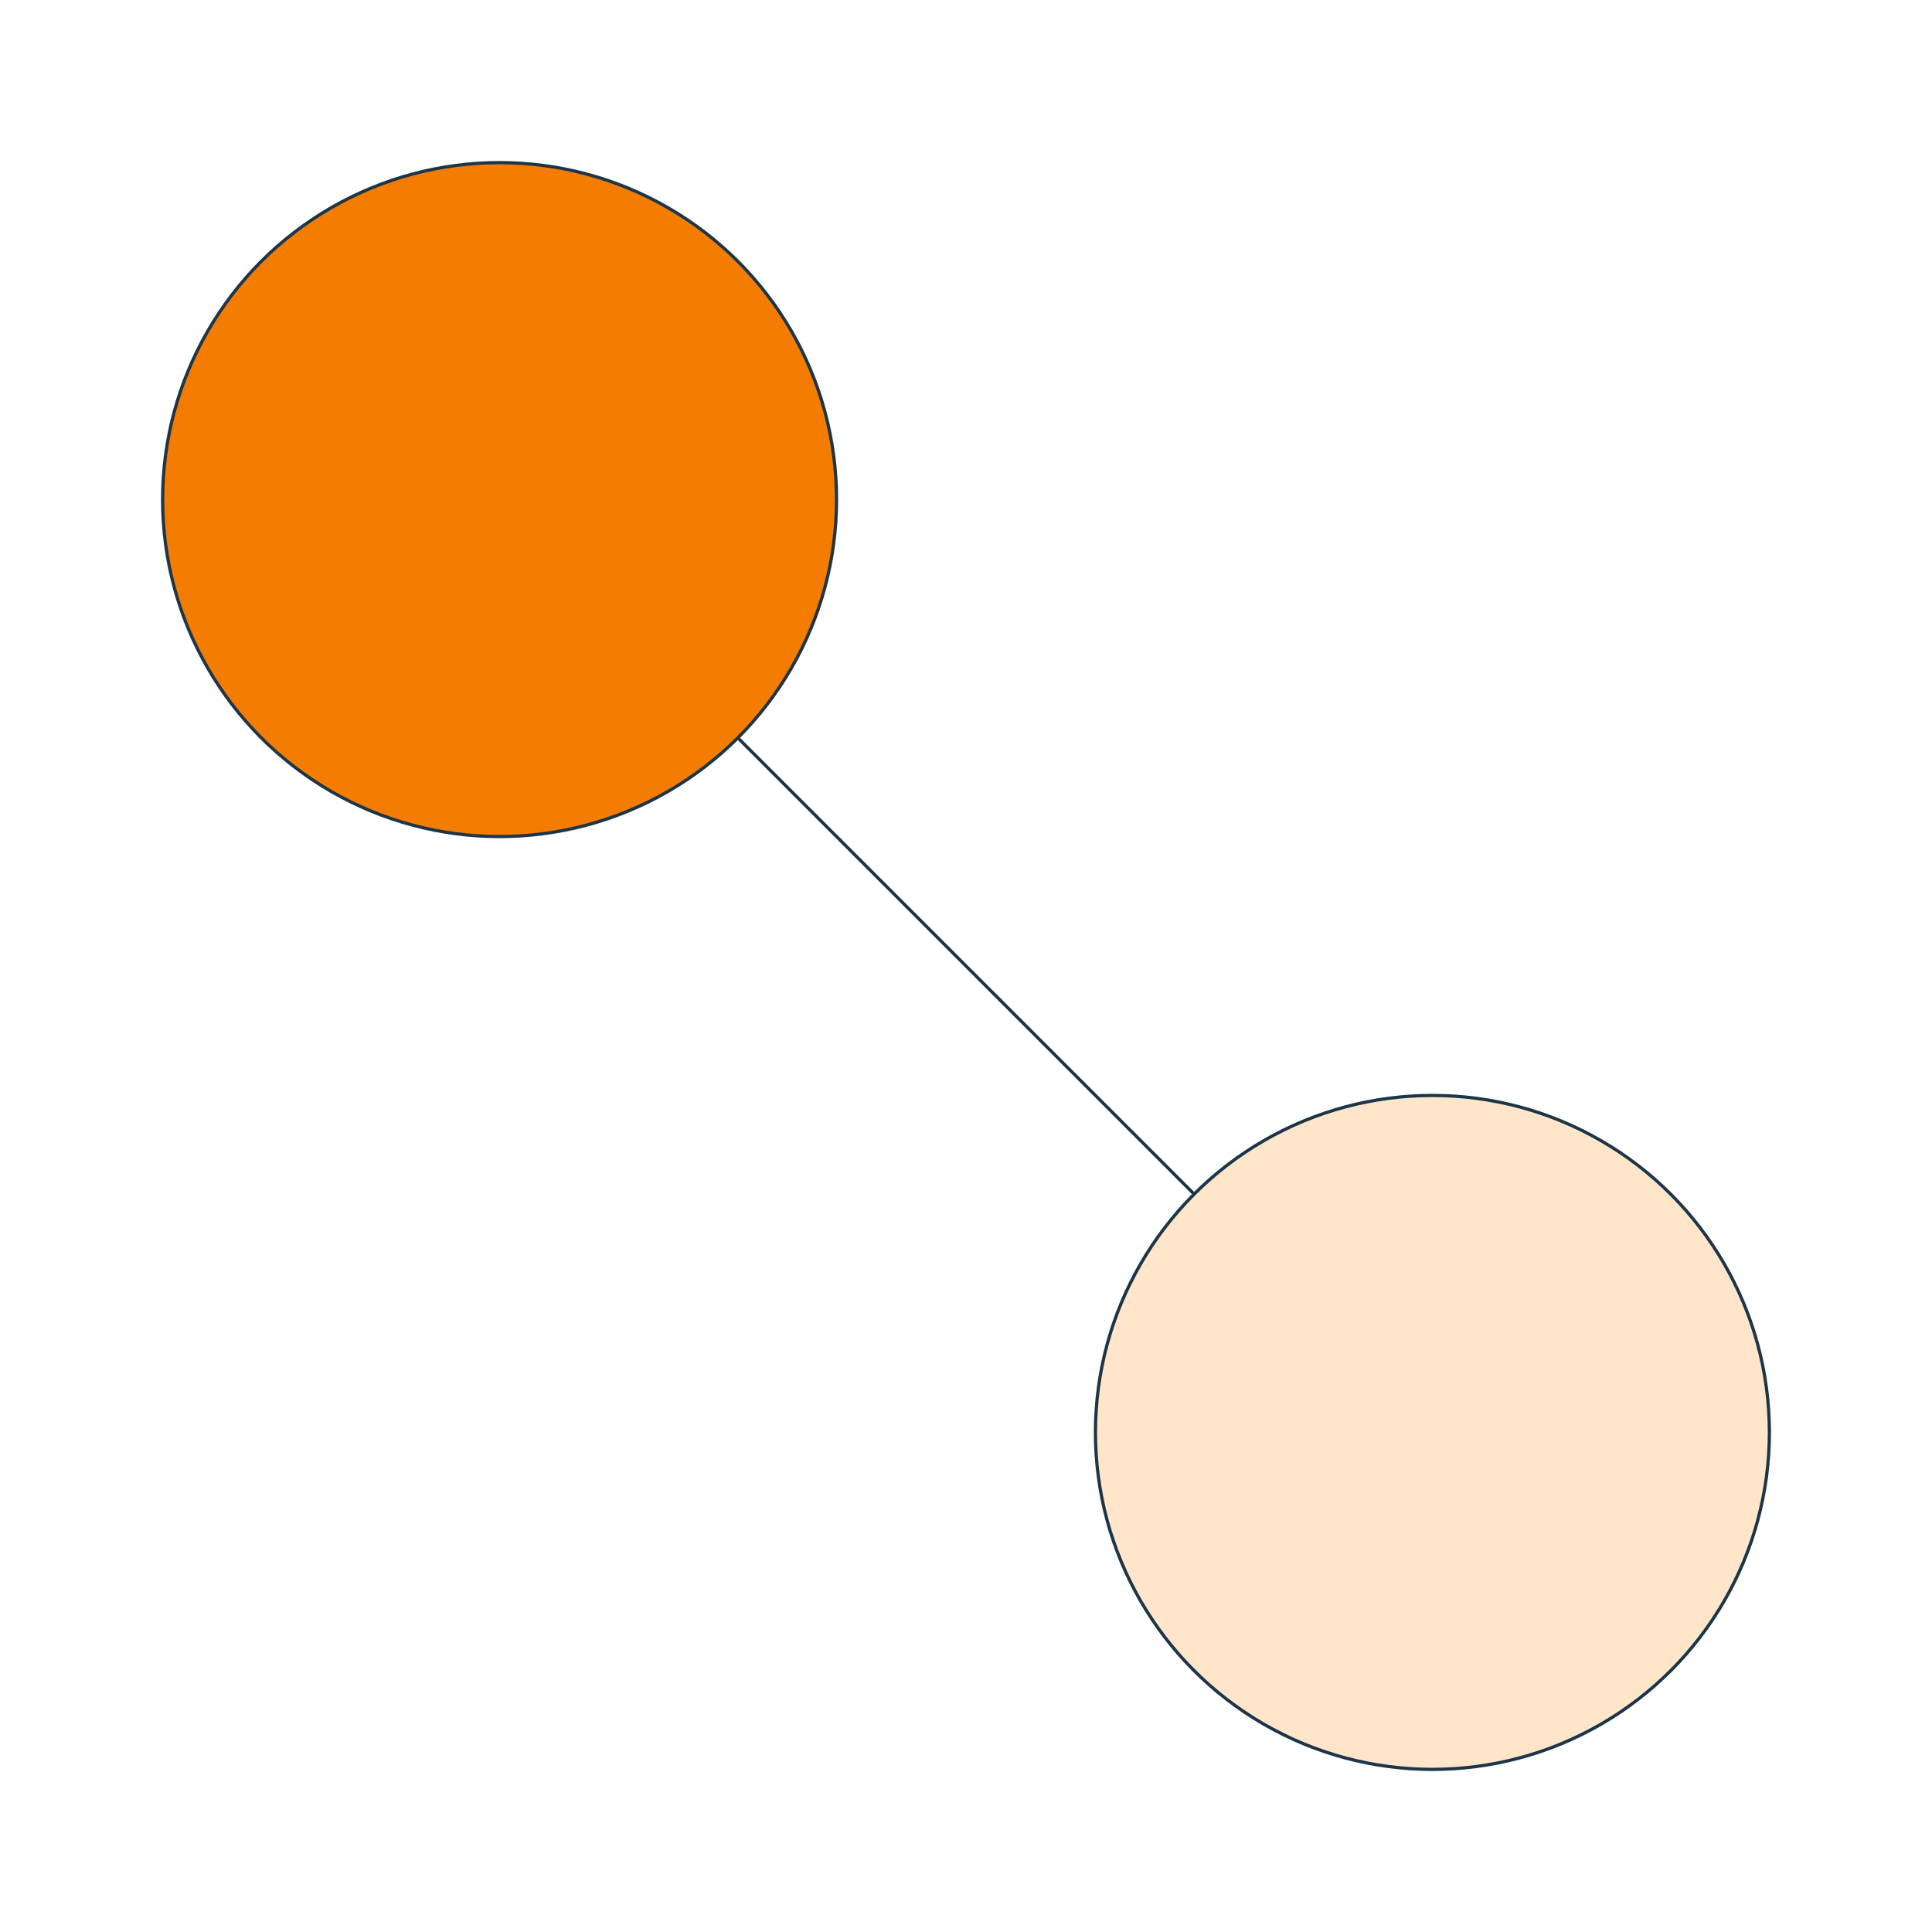 <?xml version="1.0" encoding="UTF-8"?>
<svg xmlns="http://www.w3.org/2000/svg" id="Layer_1" version="1.1" viewBox="0 0 1200 1200" width="336" height="336">
  <defs>
    <style>
      .st0 {
        fill: none;
      }

      .st0, .st1, .st2 {
        stroke: #1c3549;
        stroke-linecap: round;
        stroke-linejoin: round;
        stroke-width: 2px;
      }

      .st1 {
        fill: #ffe5ca;
      }

      .st2 {
        fill: #f47c00;
      }
    </style>
  </defs>
  <line class="st0" x1="889.7" y1="889.7" x2="310.3" y2="310.3"/>
  <circle class="st1" cx="889.7" cy="889.7" r="209.3"/>
  <circle class="st2" cx="310.3" cy="310.3" r="209.3"/>
</svg>
